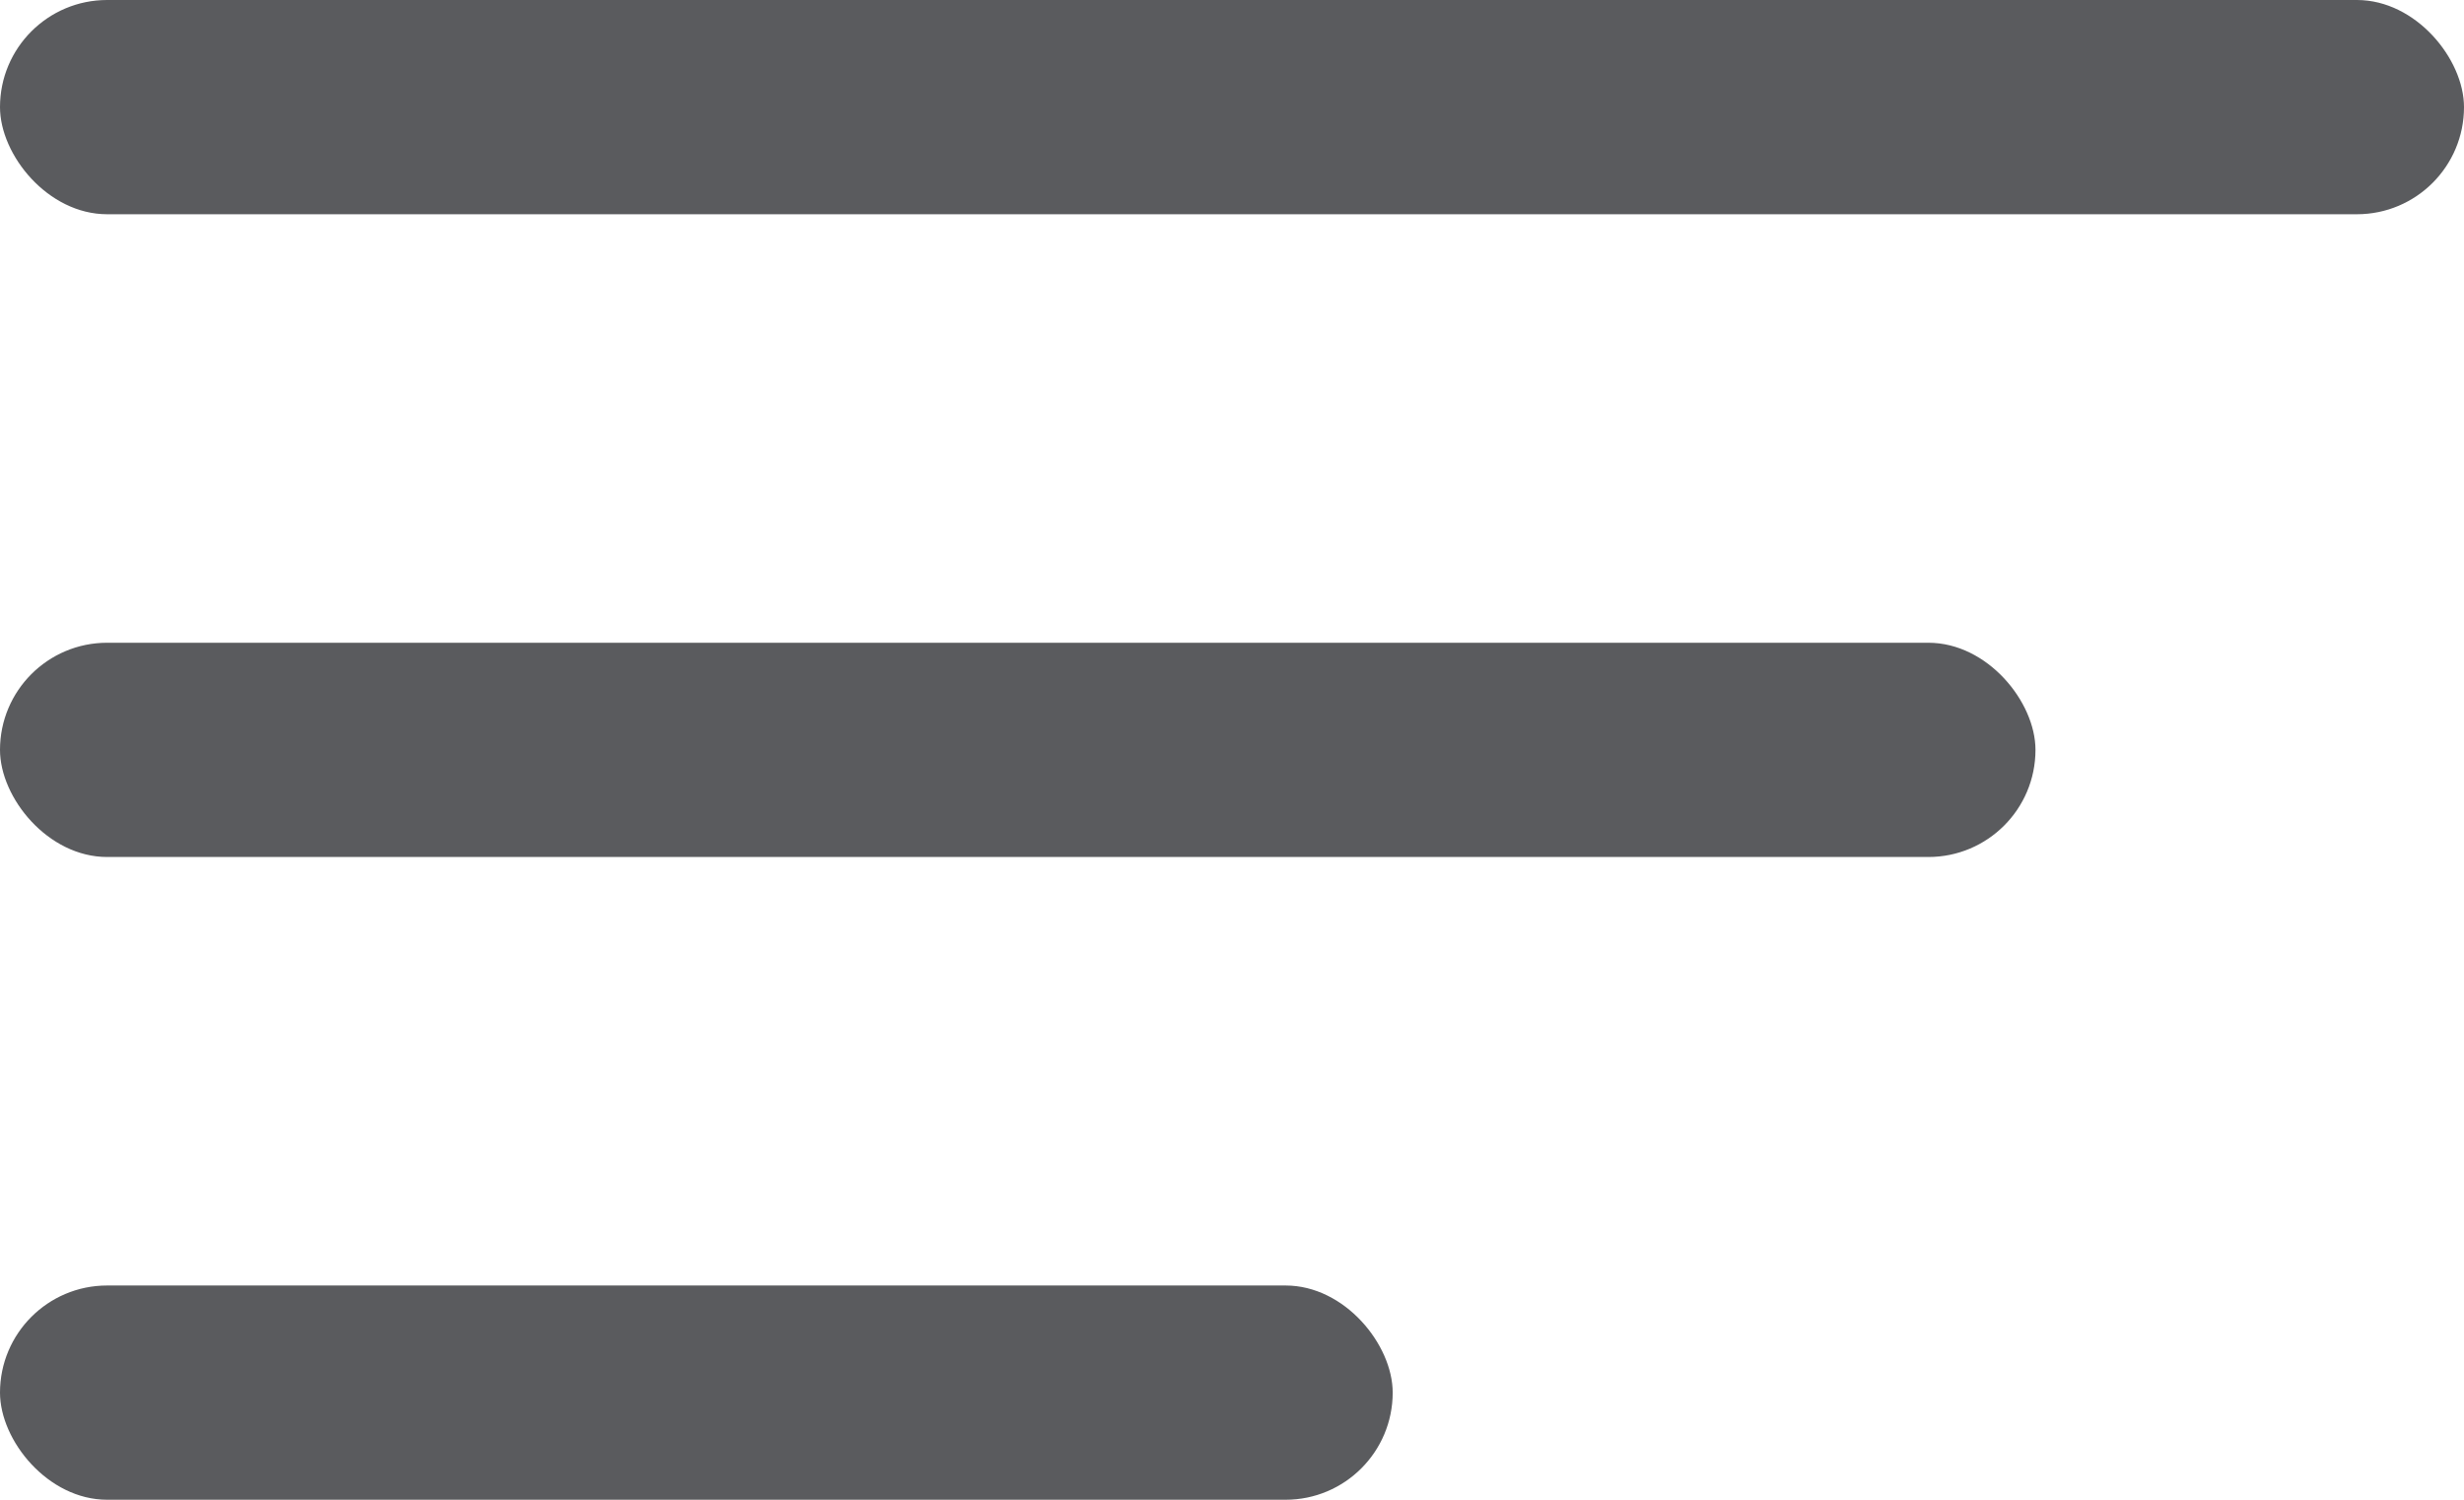 <svg xmlns="http://www.w3.org/2000/svg" width="23" height="14" viewBox="0 0 23 14"><g id="Group_21995" data-name="Group 21995" transform="translate(-30 -27)"><rect id="Rectangle_639" data-name="Rectangle 639" width="23" height="2" rx="1" transform="translate(30 27)" fill="#5a5b5e"></rect><rect id="Rectangle_640" data-name="Rectangle 640" width="19" height="2" rx="1" transform="translate(30 33)" fill="#5a5b5e"></rect><rect id="Rectangle_641" data-name="Rectangle 641" width="13" height="2" rx="1" transform="translate(30 39)" fill="#5a5b5e"></rect></g></svg>